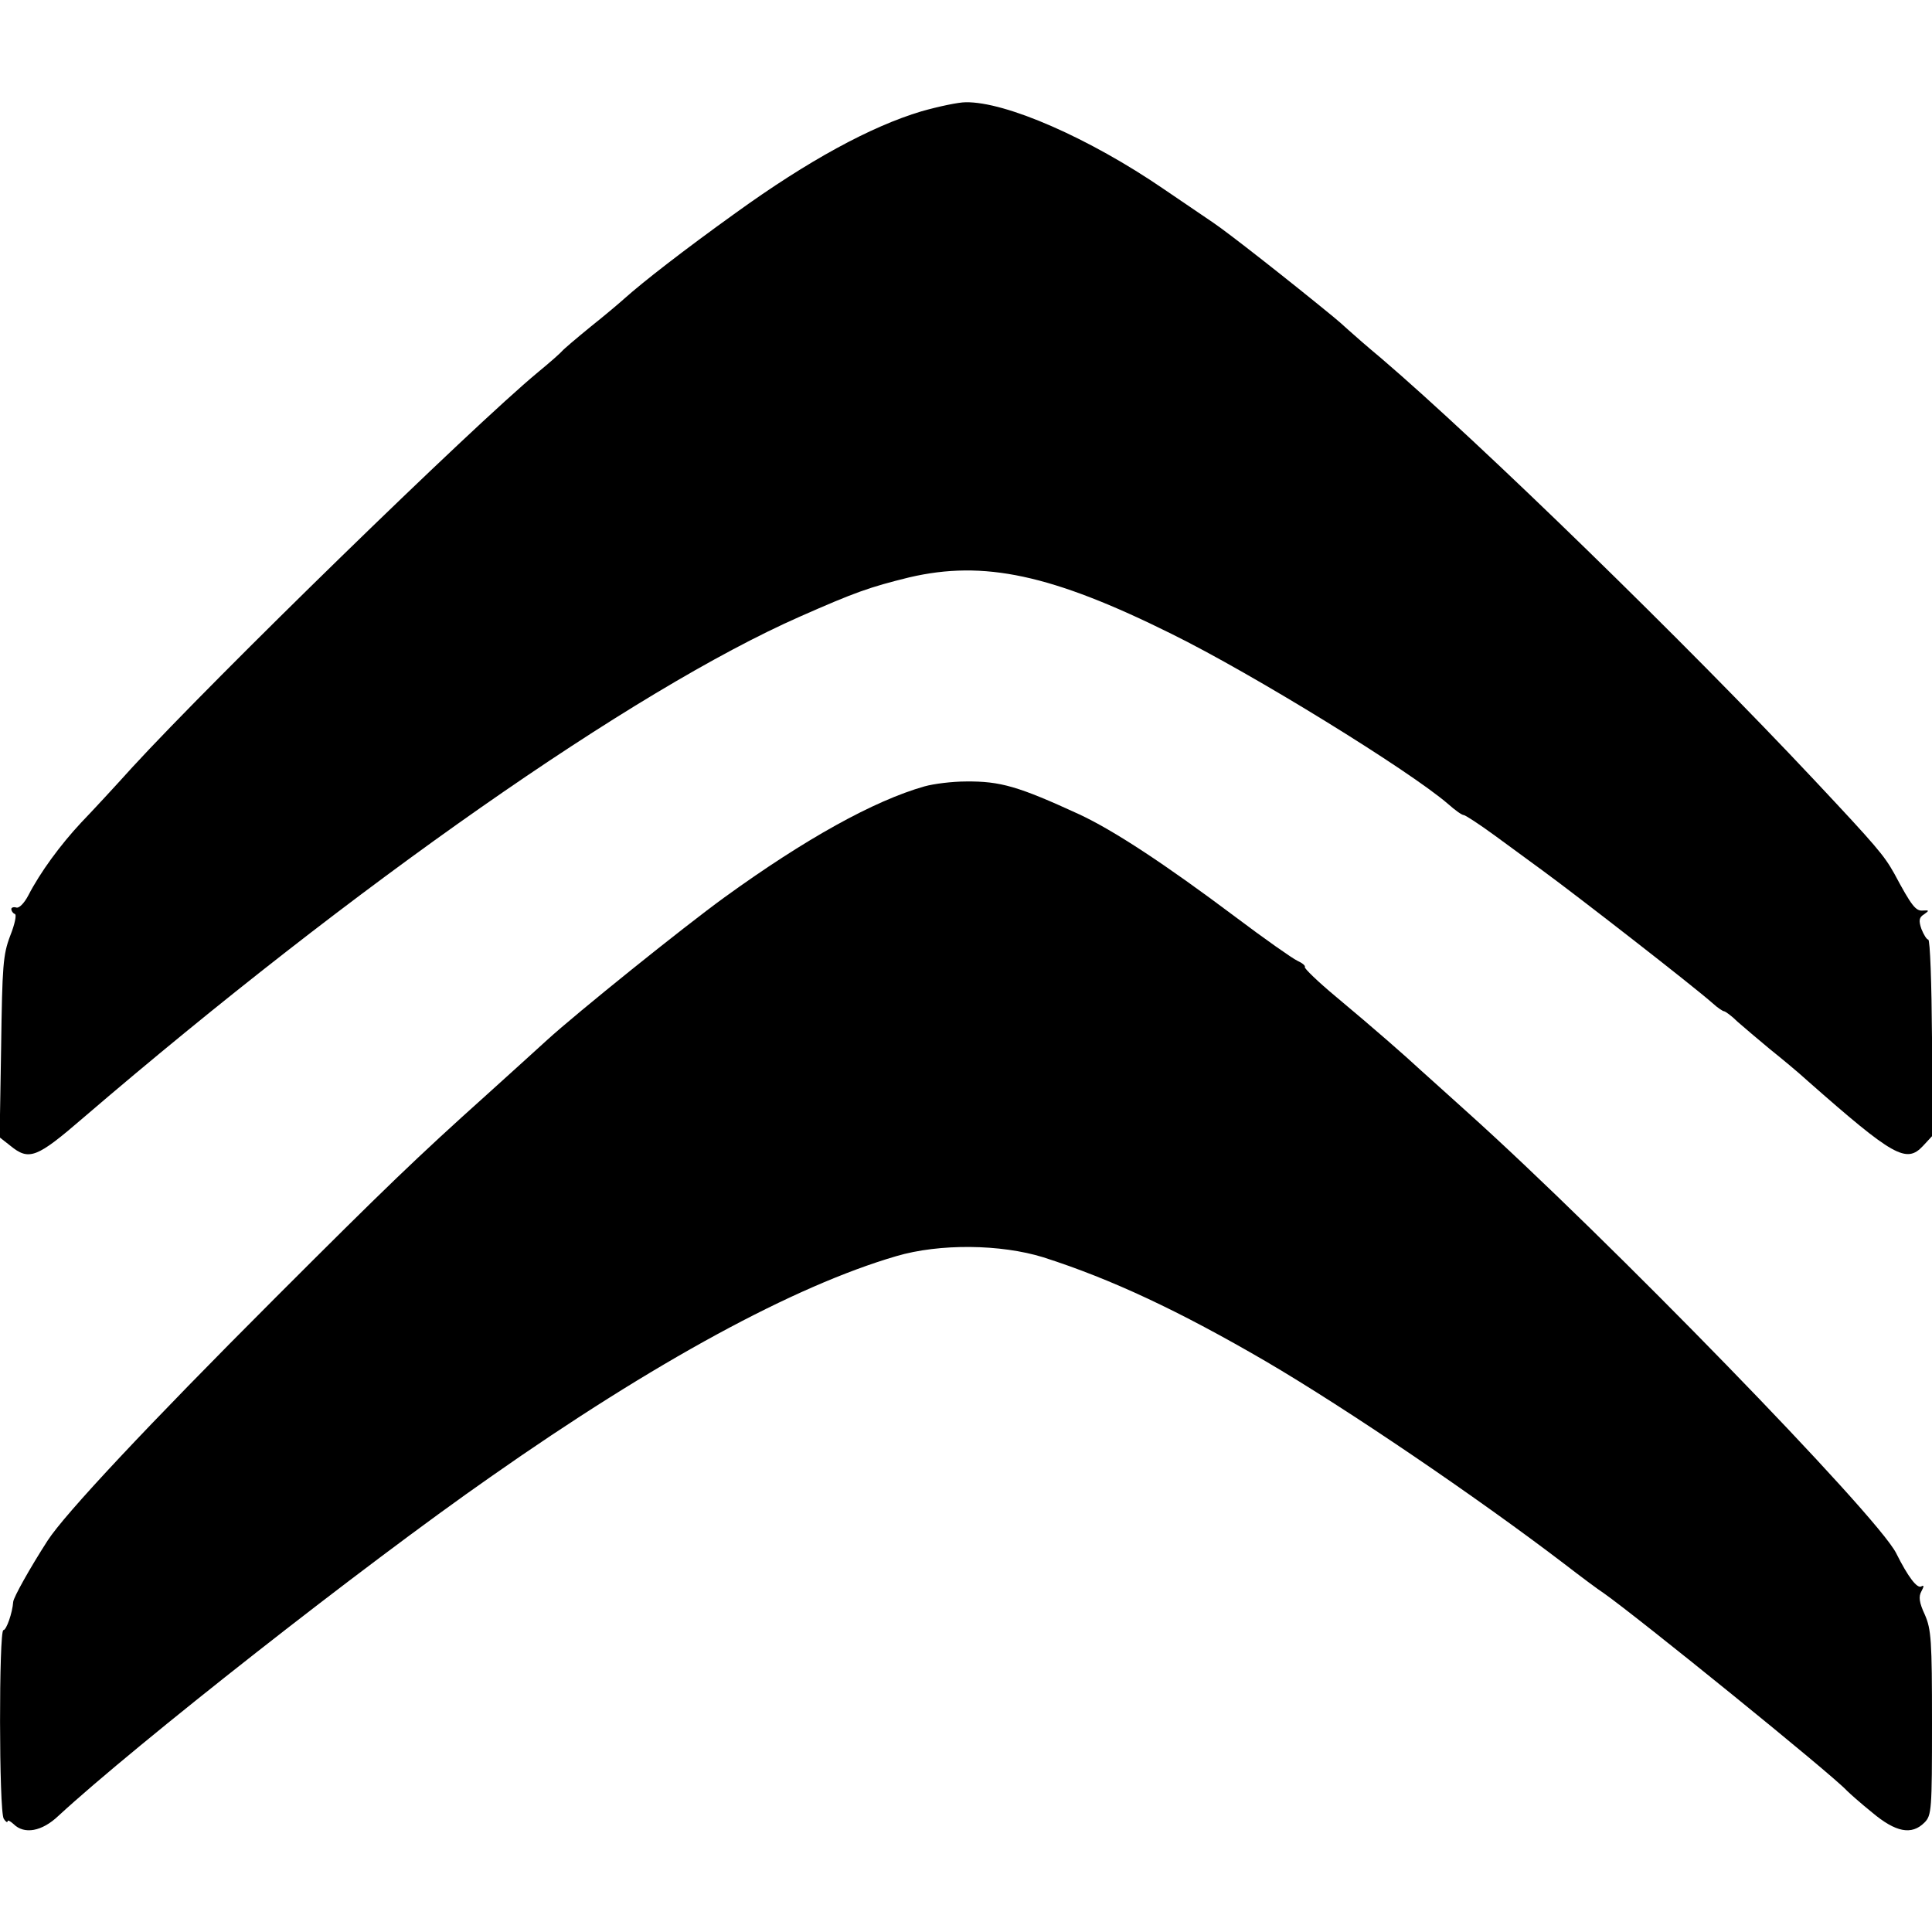 <?xml version="1.0" standalone="no"?>
<!DOCTYPE svg PUBLIC "-//W3C//DTD SVG 20010904//EN"
 "http://www.w3.org/TR/2001/REC-SVG-20010904/DTD/svg10.dtd">
<svg version="1.0" xmlns="http://www.w3.org/2000/svg"
 width="512pt" height="512pt" viewBox="0 0 512 512"
 preserveAspectRatio="xMidYMid meet">
<g transform="translate(0,512) scale(0.1,-0.1)"
fill="#000000" stroke="none">
<path d="M2442 4825 c-134 -40 -301 -131 -492 -269 -138 -99 -247 -184 -295
-227 -11 -10 -51 -44 -90 -75 -38 -31 -72 -60 -75 -64 -3 -4 -32 -30 -65 -57
-177 -147 -854 -807 -1074 -1046 -46 -51 -107 -117 -136 -147 -55 -59 -108
-131 -140 -193 -11 -21 -25 -35 -32 -32 -7 2 -13 0 -13 -4 0 -5 4 -11 9 -13 6
-1 0 -28 -12 -58 -19 -50 -21 -79 -24 -294 l-4 -240 28 -22 c50 -41 70 -33
194 74 717 615 1457 1133 1899 1328 145 64 184 78 290 104 197 46 377 8 695
-150 215 -106 630 -362 733 -451 18 -16 36 -29 41 -29 4 0 41 -24 82 -54 41
-30 98 -72 127 -93 93 -68 399 -306 451 -352 13 -12 27 -21 30 -21 3 0 20 -12
36 -28 17 -15 55 -47 85 -72 30 -24 76 -62 101 -85 227 -200 261 -219 305
-172 l25 27 -1 260 c-1 143 -5 260 -10 260 -4 0 -12 13 -18 28 -8 23 -6 31 7
39 14 10 14 11 -3 10 -19 -2 -30 12 -76 98 -27 48 -45 70 -214 250 -334 356
-882 890 -1145 1115 -36 30 -75 64 -87 75 -12 11 -30 27 -40 35 -112 92 -280
224 -319 250 -12 8 -71 48 -131 89 -197 135 -419 232 -525 230 -19 0 -71 -11
-117 -24z"/>
<path d="M2450 3036 c-134 -38 -316 -139 -530 -294 -109 -79 -391 -306 -470
-378 -25 -23 -97 -88 -160 -145 -185 -166 -269 -247 -560 -538 -339 -339 -559
-574 -604 -644 -47 -73 -90 -150 -91 -162 -2 -29 -18 -75 -26 -75 -12 0 -12
-481 1 -500 5 -8 10 -11 10 -7 0 5 7 1 16 -7 28 -28 75 -20 119 22 205 189
808 663 1145 898 436 306 805 506 1075 585 115 34 277 32 390 -3 181 -58 360
-142 590 -276 215 -126 558 -359 790 -536 44 -34 91 -69 105 -78 87 -61 606
-481 645 -524 6 -6 35 -32 66 -57 63 -53 105 -61 139 -27 19 19 20 33 20 264
0 219 -2 248 -19 287 -15 32 -17 48 -9 62 7 13 7 17 0 13 -11 -7 -35 24 -67
88 -51 101 -768 838 -1139 1171 -49 44 -103 93 -120 108 -42 39 -123 110 -226
196 -47 39 -84 75 -82 78 2 4 -7 11 -20 17 -13 6 -87 58 -164 116 -188 141
-322 229 -414 272 -161 74 -209 88 -300 87 -36 0 -85 -6 -110 -13z"/>
</g>
</svg>
